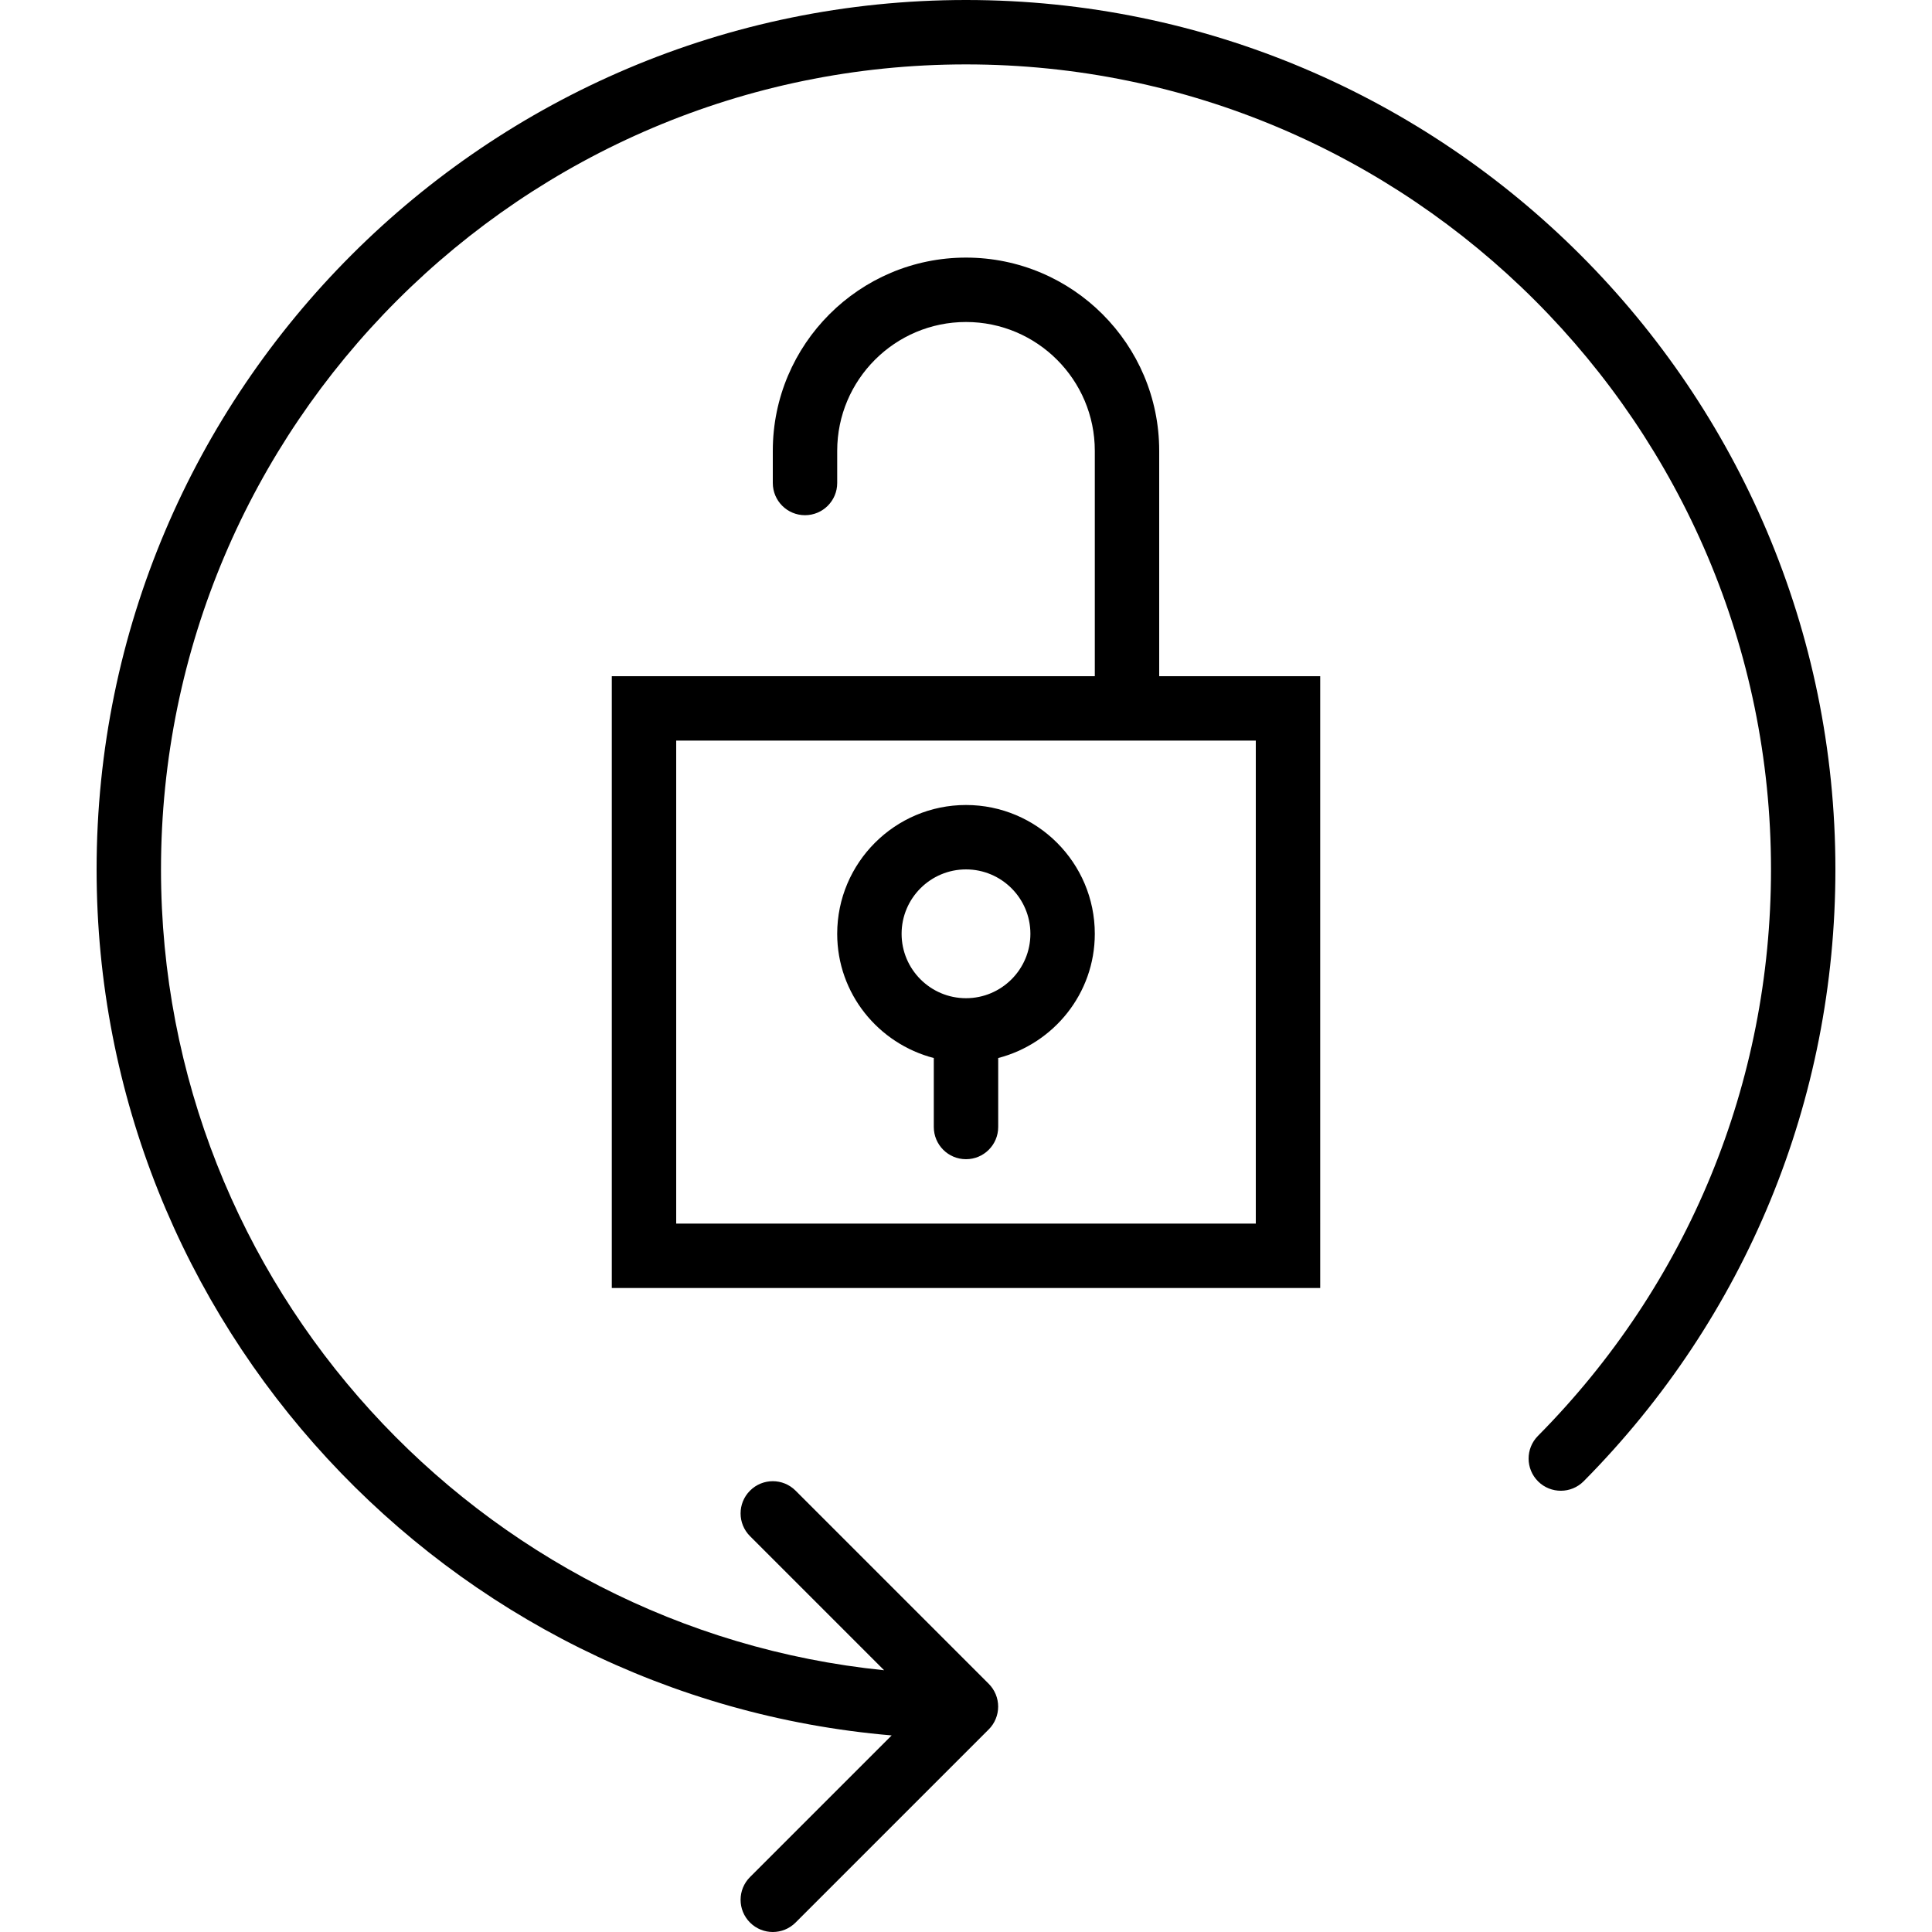 <?xml version="1.0" encoding="iso-8859-1"?>
<!-- Uploaded to: SVG Repo, www.svgrepo.com, Generator: SVG Repo Mixer Tools -->
<svg fill="#000000" height="800px" width="800px" version="1.1" id="Capa_1" xmlns="http://www.w3.org/2000/svg" xmlns:xlink="http://www.w3.org/1999/xlink" 
	 viewBox="0 0 60 60" xml:space="preserve">
<g>
	<path d="M36,14c0-3.309-2.691-6-6-6s-6,2.691-6,6v1c0,0.553,0.448,1,1,1s1-0.447,1-1v-1c0-2.206,1.794-4,4-4s4,1.794,4,4v7H19v19
		h22V21h-5V14z M39,38H21V23h18V38z"/>
	<path d="M30,25c-2.206,0-4,1.794-4,4c0,1.859,1.28,3.411,3,3.858V35c0,0.553,0.448,1,1,1s1-0.447,1-1v-2.142
		c1.72-0.447,3-1.999,3-3.858C34,26.794,32.206,25,30,25z M30,31c-1.103,0-2-0.897-2-2s0.897-2,2-2s2,0.897,2,2S31.103,31,30,31z"/>
	<path d="M30,0C15.112,0,3,12.112,3,27c0,14.109,10.881,25.719,24.691,26.895l-4.398,4.398c-0.391,0.391-0.391,1.023,0,1.414
		C23.488,59.902,23.744,60,24,60s0.512-0.098,0.707-0.293l5.999-5.999c0.093-0.092,0.166-0.203,0.217-0.326
		c0.101-0.244,0.101-0.52,0-0.764c-0.051-0.123-0.124-0.233-0.217-0.326l-5.999-5.999c-0.391-0.391-1.023-0.391-1.414,0
		s-0.391,1.023,0,1.414l4.164,4.164C14.862,50.593,5,39.927,5,27C5,13.215,16.215,2,30,2s25,11.215,25,25
		c0,6.633-2.57,12.881-7.238,17.593c-0.389,0.393-0.386,1.026,0.007,1.415c0.392,0.387,1.025,0.385,1.414-0.007
		C54.224,40.911,57,34.163,57,27C57,12.112,44.888,0,30,0z"/>
</g>
</svg>
